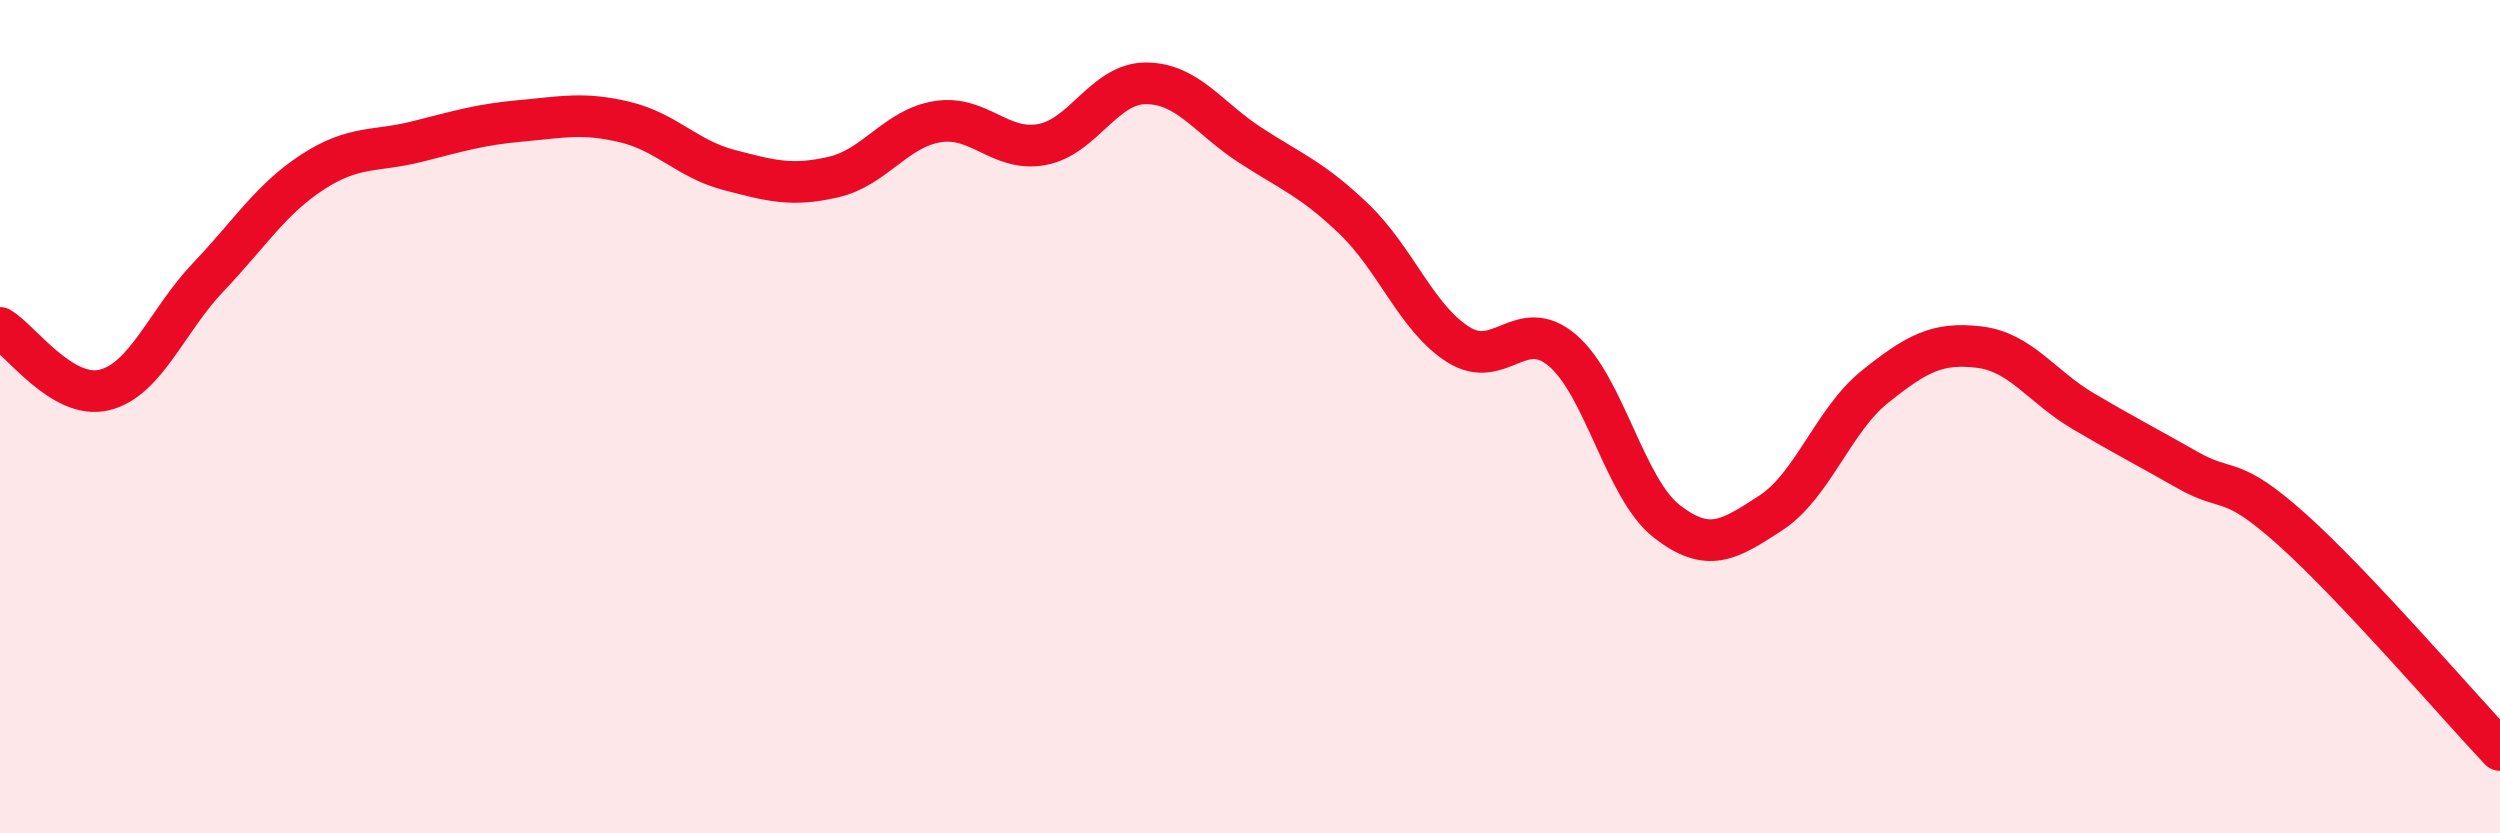 
    <svg width="60" height="20" viewBox="0 0 60 20" xmlns="http://www.w3.org/2000/svg">
      <path
        d="M 0,7.87 C 0.5,8.17 1.5,9.6 2.5,9.36 C 3.5,9.12 4,7.7 5,6.65 C 6,5.6 6.5,4.78 7.5,4.13 C 8.5,3.48 9,3.65 10,3.4 C 11,3.15 11.5,2.99 12.5,2.9 C 13.5,2.81 14,2.69 15,2.93 C 16,3.17 16.5,3.82 17.5,4.08 C 18.5,4.34 19,4.48 20,4.25 C 21,4.02 21.5,3.08 22.5,2.92 C 23.5,2.76 24,3.65 25,3.47 C 26,3.29 26.5,2 27.5,2 C 28.5,2 29,2.83 30,3.48 C 31,4.13 31.5,4.3 32.5,5.26 C 33.5,6.22 34,7.64 35,8.27 C 36,8.9 36.5,7.56 37.5,8.41 C 38.5,9.26 39,11.73 40,12.51 C 41,13.29 41.5,12.96 42.5,12.31 C 43.5,11.66 44,10.08 45,9.28 C 46,8.48 46.5,8.21 47.5,8.33 C 48.5,8.45 49,9.28 50,9.87 C 51,10.46 51.5,10.71 52.5,11.28 C 53.5,11.85 53.5,11.36 55,12.7 C 56.5,14.04 59,16.94 60,18L60 20L0 20Z"
        fill="#EB0A25"
        opacity="0.1"
        stroke-linecap="round"
        stroke-linejoin="round"
      />
      <path
        d="M 0,7.87 C 0.5,8.17 1.5,9.6 2.5,9.36 C 3.5,9.12 4,7.7 5,6.65 C 6,5.6 6.5,4.78 7.5,4.13 C 8.5,3.48 9,3.65 10,3.4 C 11,3.15 11.5,2.99 12.5,2.9 C 13.5,2.81 14,2.69 15,2.93 C 16,3.17 16.5,3.82 17.5,4.08 C 18.5,4.34 19,4.48 20,4.25 C 21,4.02 21.5,3.08 22.5,2.92 C 23.5,2.76 24,3.65 25,3.47 C 26,3.29 26.5,2 27.5,2 C 28.5,2 29,2.83 30,3.48 C 31,4.13 31.5,4.3 32.5,5.26 C 33.5,6.22 34,7.64 35,8.27 C 36,8.9 36.5,7.56 37.5,8.41 C 38.5,9.26 39,11.73 40,12.51 C 41,13.29 41.5,12.96 42.5,12.31 C 43.5,11.66 44,10.08 45,9.28 C 46,8.48 46.5,8.21 47.5,8.33 C 48.5,8.45 49,9.28 50,9.87 C 51,10.46 51.5,10.71 52.5,11.28 C 53.5,11.85 53.5,11.36 55,12.7 C 56.5,14.04 59,16.94 60,18"
        stroke="#EB0A25"
        stroke-width="1"
        fill="none"
        stroke-linecap="round"
        stroke-linejoin="round"
      />
    </svg>
  